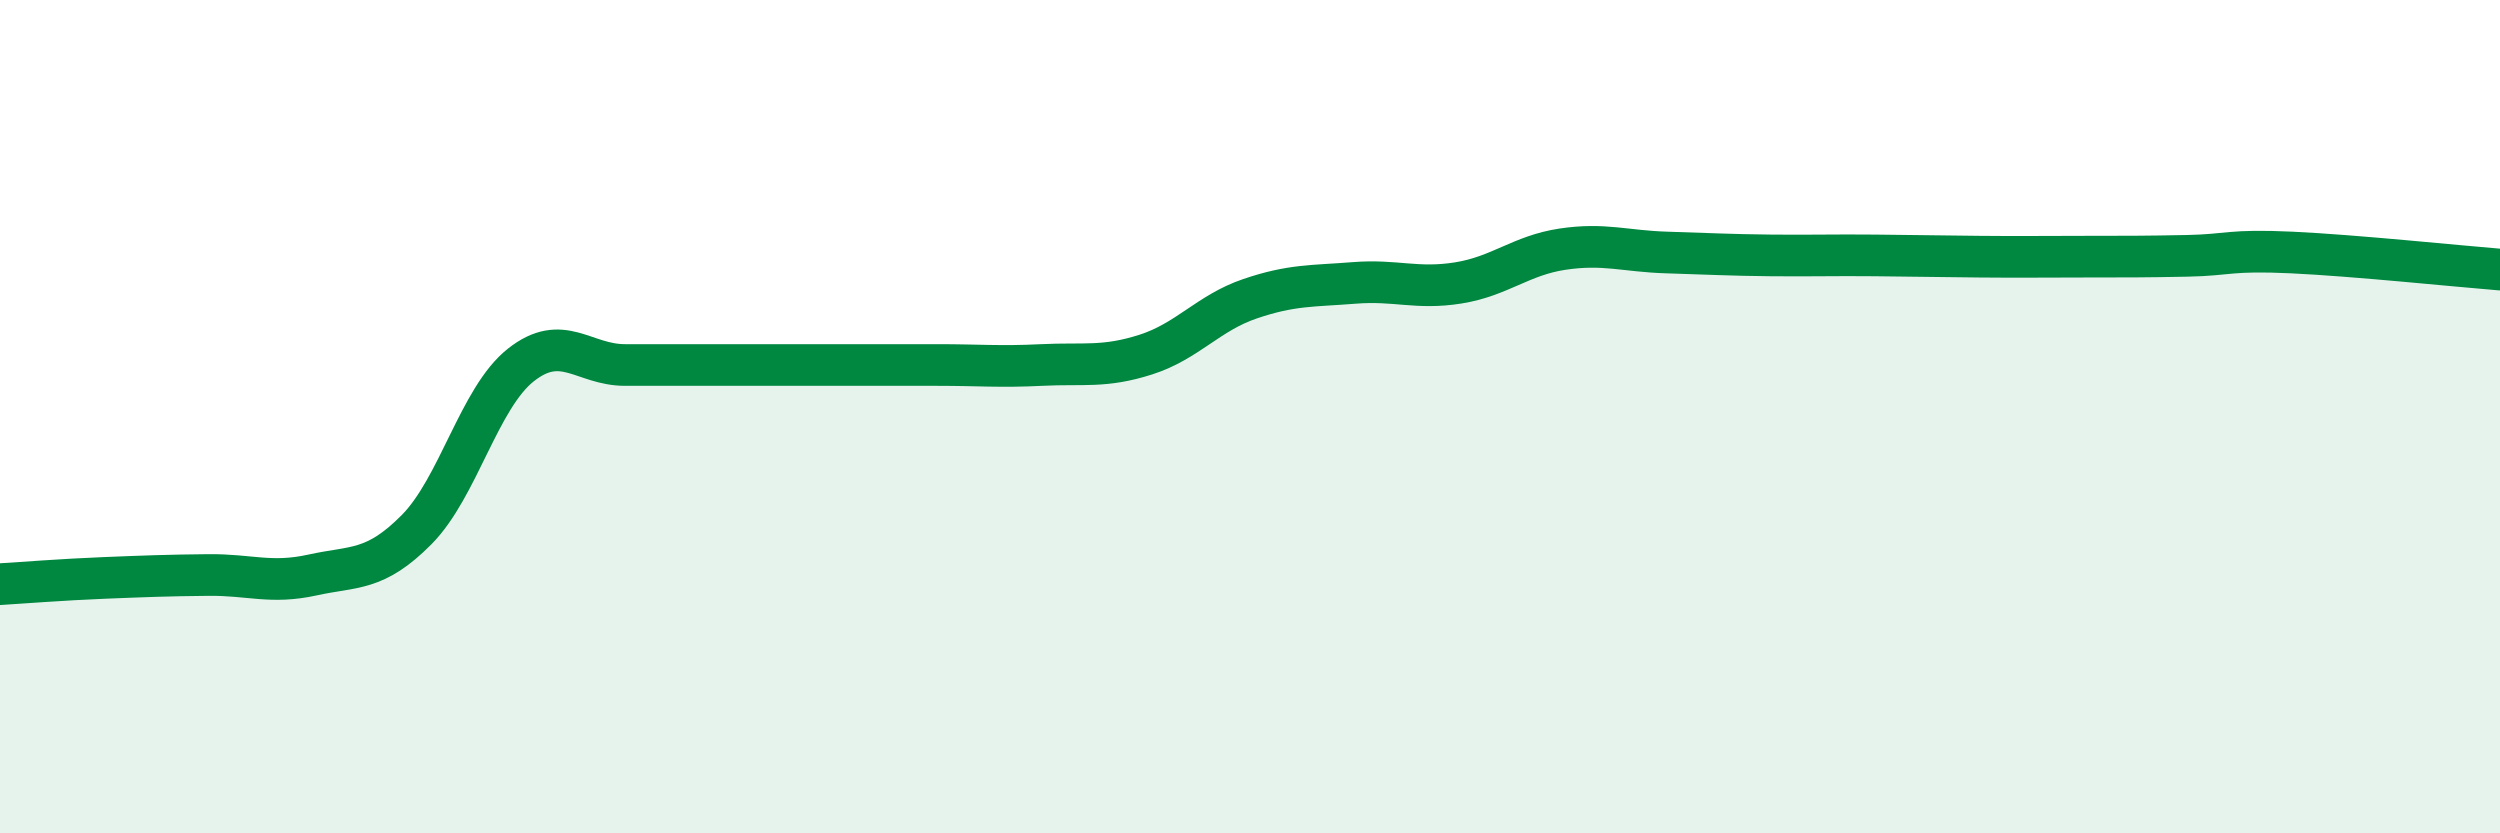 
    <svg width="60" height="20" viewBox="0 0 60 20" xmlns="http://www.w3.org/2000/svg">
      <path
        d="M 0,14.02 C 0.5,13.99 1.5,13.91 2.5,13.87 C 3.5,13.83 4,13.81 5,13.8 C 6,13.79 6.5,14.02 7.5,13.8 C 8.5,13.58 9,13.72 10,12.71 C 11,11.7 11.5,9.55 12.5,8.76 C 13.5,7.97 14,8.76 15,8.76 C 16,8.76 16.5,8.76 17.5,8.76 C 18.5,8.76 19,8.76 20,8.76 C 21,8.76 21.5,8.76 22.5,8.76 C 23.5,8.76 24,8.81 25,8.76 C 26,8.71 26.5,8.83 27.5,8.51 C 28.5,8.19 29,7.51 30,7.17 C 31,6.83 31.5,6.87 32.5,6.79 C 33.5,6.71 34,6.95 35,6.79 C 36,6.63 36.5,6.13 37.5,5.98 C 38.5,5.83 39,6.03 40,6.06 C 41,6.09 41.5,6.12 42.5,6.13 C 43.5,6.14 44,6.12 45,6.13 C 46,6.14 46.5,6.15 47.5,6.16 C 48.5,6.17 49,6.16 50,6.16 C 51,6.16 51.5,6.16 52.5,6.14 C 53.5,6.12 53.5,5.99 55,6.06 C 56.5,6.13 59,6.39 60,6.47L60 20L0 20Z"
        fill="#008740"
        opacity="0.1"
        stroke-linecap="round"
        stroke-linejoin="round"
      />
      <path
        d="M 0,14.02 C 0.5,13.99 1.5,13.91 2.5,13.87 C 3.5,13.83 4,13.81 5,13.8 C 6,13.79 6.5,14.02 7.5,13.8 C 8.5,13.58 9,13.72 10,12.71 C 11,11.7 11.5,9.55 12.5,8.76 C 13.5,7.97 14,8.76 15,8.76 C 16,8.76 16.5,8.76 17.5,8.76 C 18.5,8.76 19,8.76 20,8.76 C 21,8.76 21.5,8.76 22.5,8.76 C 23.5,8.76 24,8.81 25,8.76 C 26,8.71 26.5,8.83 27.5,8.51 C 28.5,8.19 29,7.51 30,7.17 C 31,6.83 31.5,6.87 32.5,6.79 C 33.5,6.71 34,6.95 35,6.79 C 36,6.63 36.5,6.13 37.5,5.98 C 38.5,5.83 39,6.03 40,6.06 C 41,6.09 41.5,6.12 42.5,6.13 C 43.5,6.14 44,6.12 45,6.13 C 46,6.14 46.5,6.15 47.5,6.16 C 48.5,6.17 49,6.16 50,6.16 C 51,6.16 51.5,6.16 52.5,6.14 C 53.5,6.12 53.5,5.99 55,6.06 C 56.5,6.13 59,6.39 60,6.47"
        stroke="#008740"
        stroke-width="1"
        fill="none"
        stroke-linecap="round"
        stroke-linejoin="round"
      />
    </svg>
  